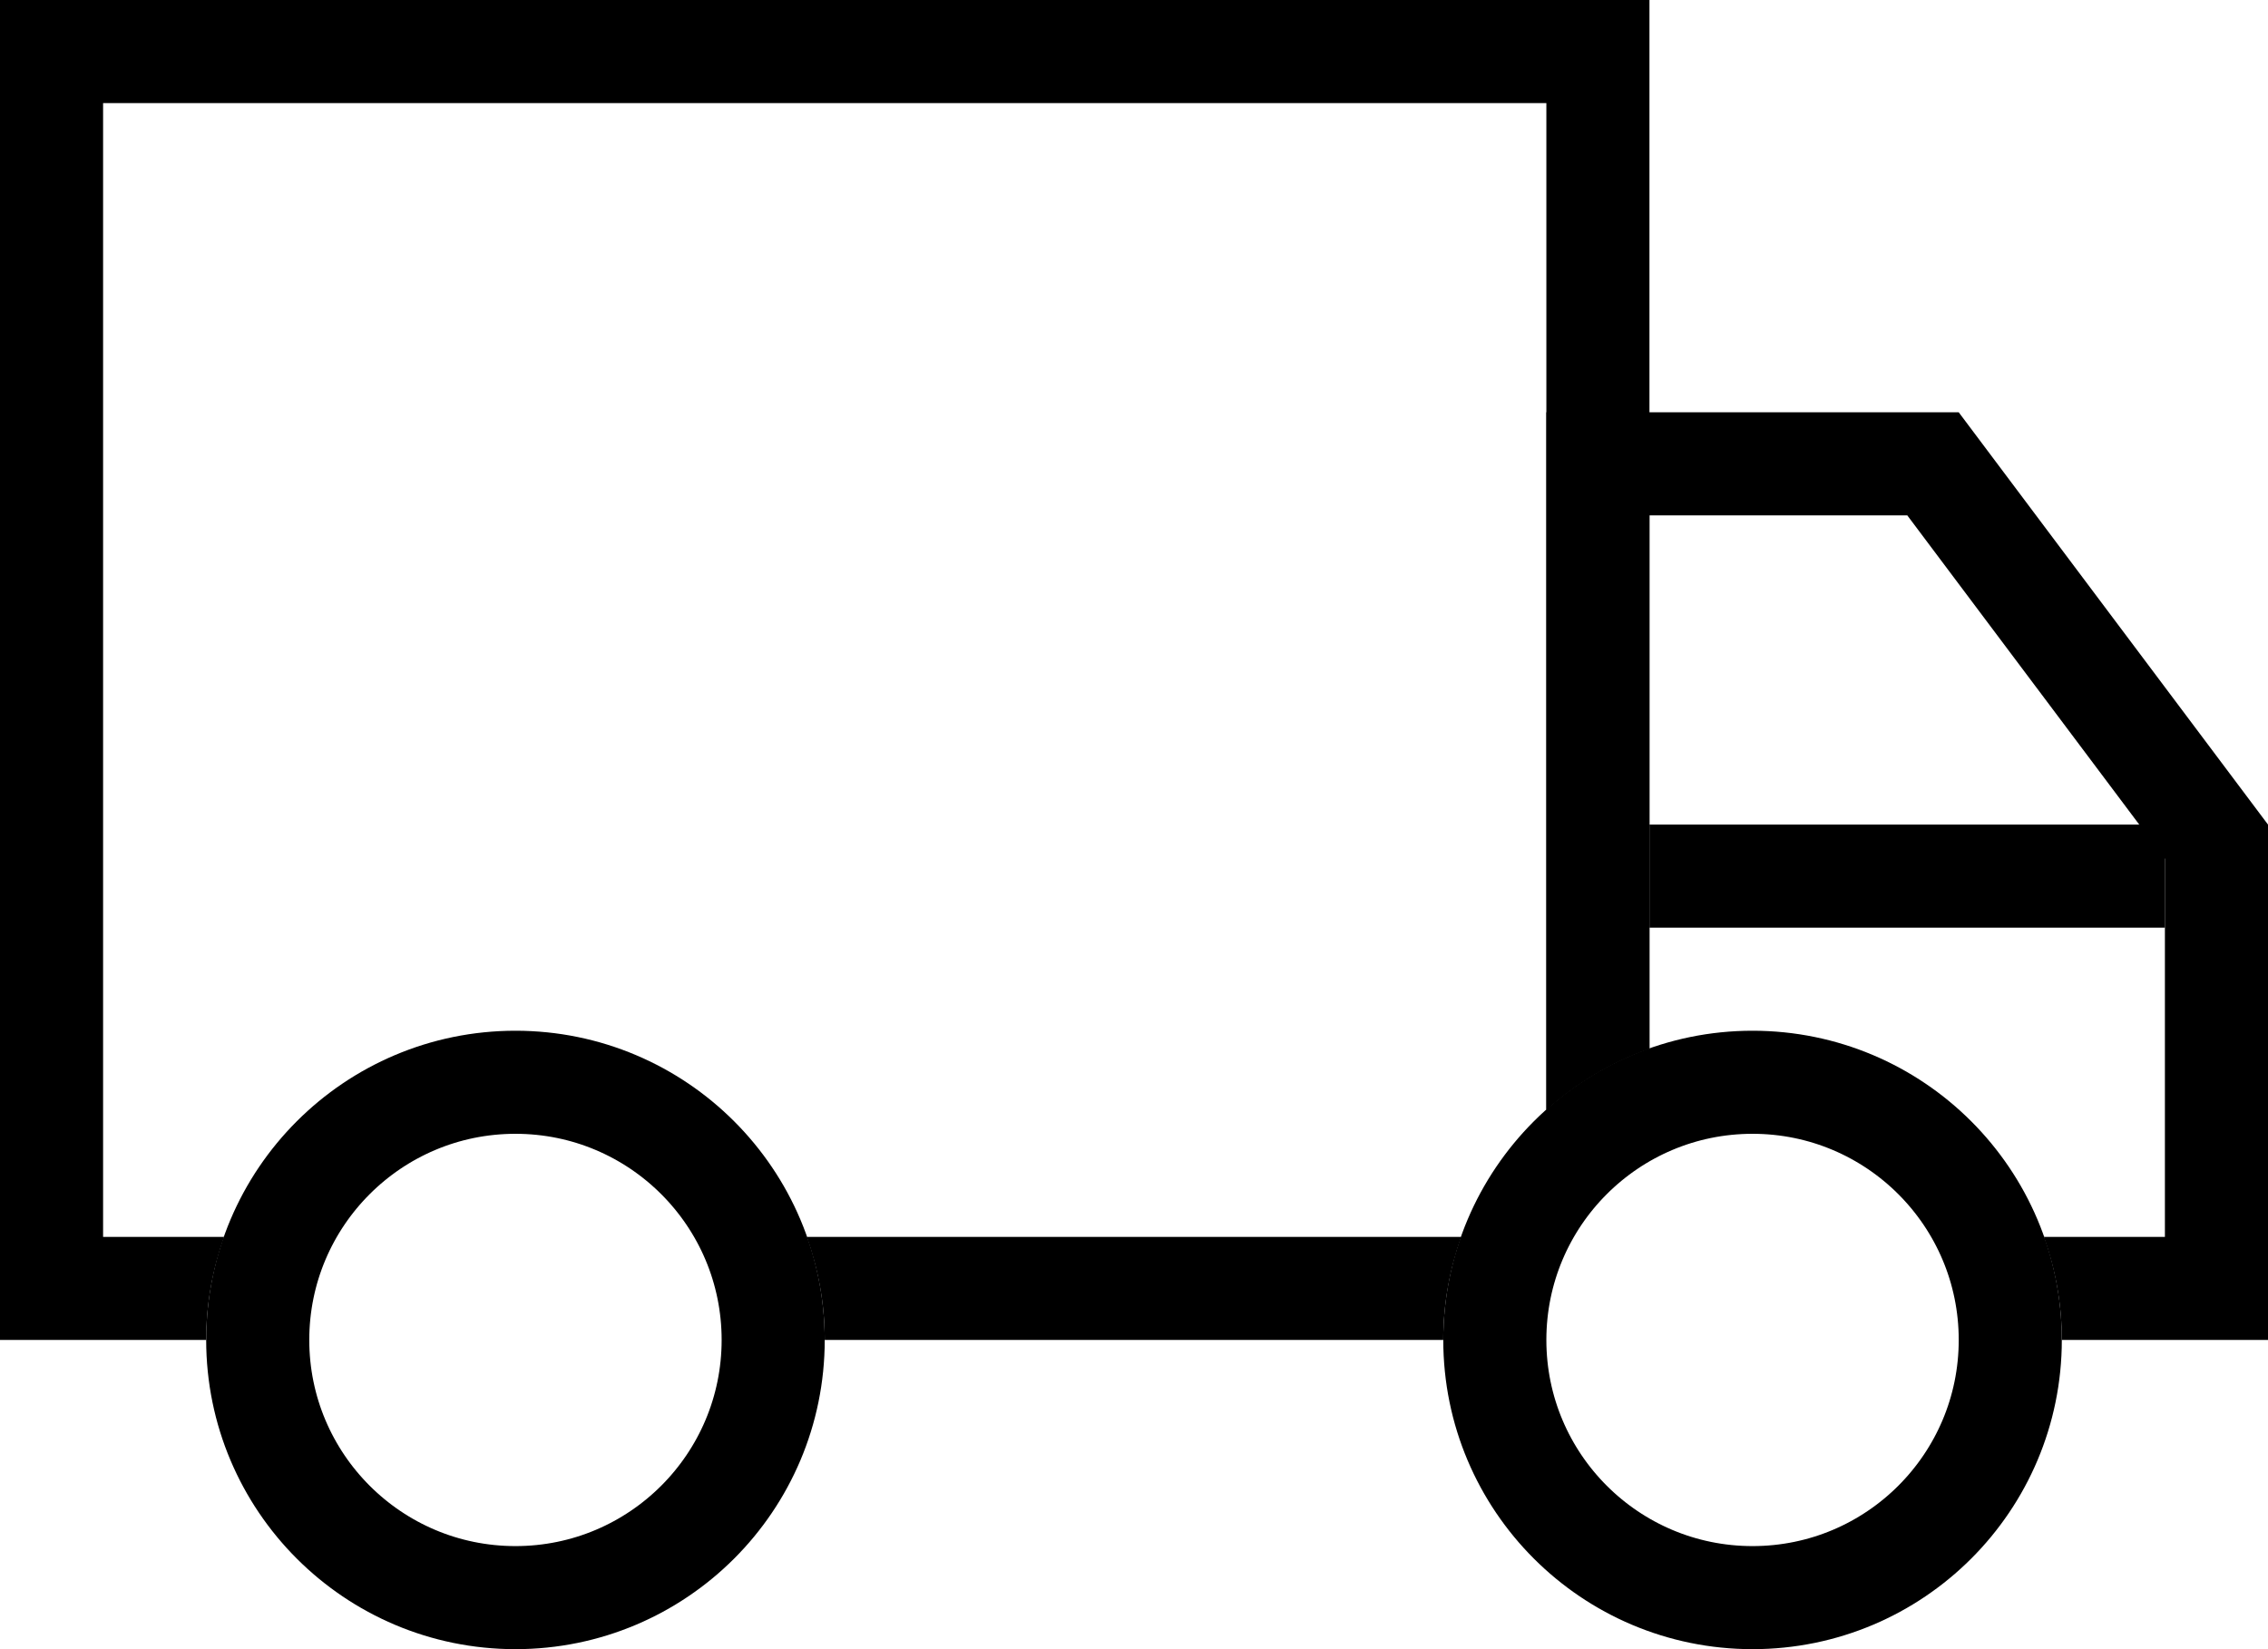 <svg width="22" height="16" viewBox="0 0 22 16" fill="none" xmlns="http://www.w3.org/2000/svg">
<circle cx="5" cy="13" r="2.5" stroke="black"/>
<path d="M16 10.174C15.627 10.306 15.289 10.509 15 10.768V1H1V12H2.174C2.063 12.313 2 12.649 2 13H0V0H16V10.174ZM14.174 12C14.063 12.313 14 12.649 14 13H8C8 12.649 7.937 12.313 7.826 12H14.174Z" fill="black"/>
<path d="M22 8V13H20C20 12.649 19.937 12.313 19.826 12H21V8.332L18.501 5H16V10.174C15.627 10.306 15.289 10.509 15 10.768V4H19L22 8Z" fill="black"/>
<circle cx="17" cy="13" r="2.5" stroke="black"/>
<line x1="16" y1="8.5" x2="21" y2="8.5" stroke="black"/>
</svg>
